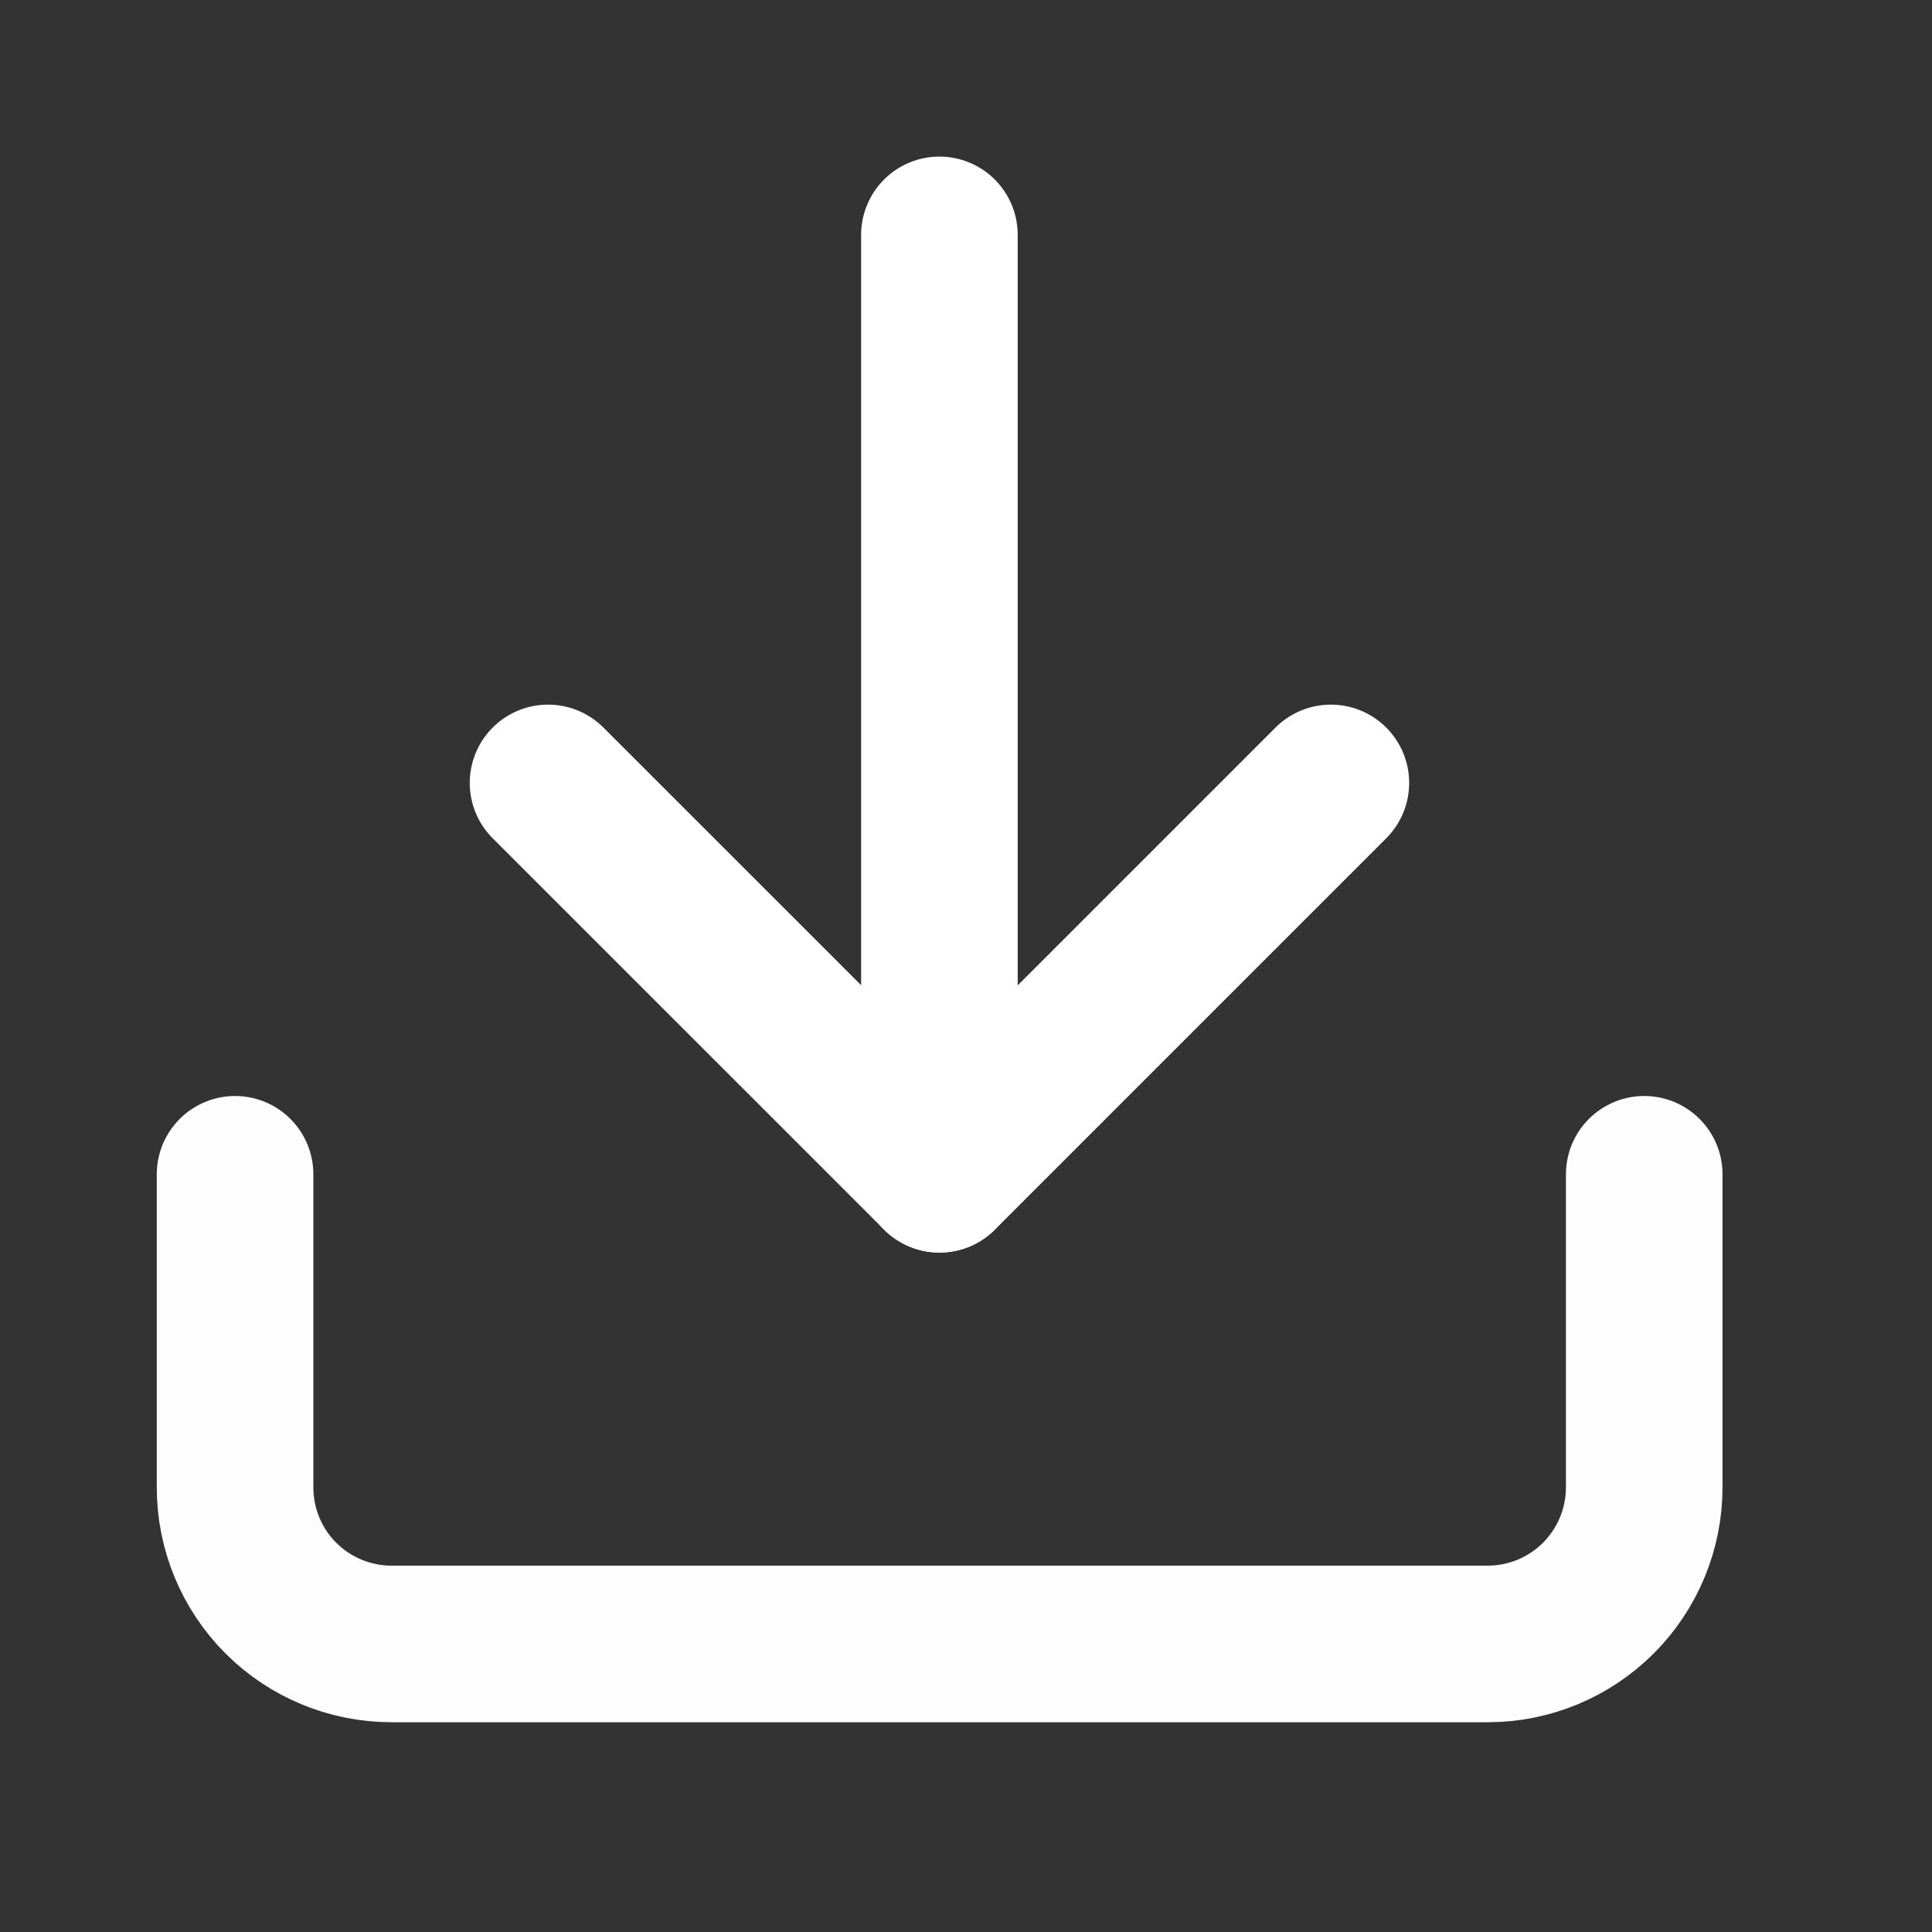 <svg width="21" height="21" viewBox="0 0 21 21" fill="none" xmlns="http://www.w3.org/2000/svg">
<rect x="0" y="0" width="21" height="21" fill="#333333" stroke="none"/>
<path d="M17.872 12.764V16.167C17.872 16.619 17.692 17.052 17.373 17.371C17.054 17.69 16.621 17.869 16.17 17.869H4.257C3.805 17.869 3.372 17.69 3.053 17.371C2.734 17.052 2.555 16.619 2.555 16.167L2.555 12.764" stroke="#FDFDFD" stroke-width="1.702" stroke-linecap="round" stroke-linejoin="round"/>
<path d="M5.957 8.51L10.212 12.764L14.466 8.51" stroke="white" stroke-width="1.702" stroke-linecap="round" stroke-linejoin="round"/>
<path d="M10.211 12.764L10.211 2.553" stroke="white" stroke-width="1.702" stroke-linecap="round" stroke-linejoin="round"/>
</svg>
